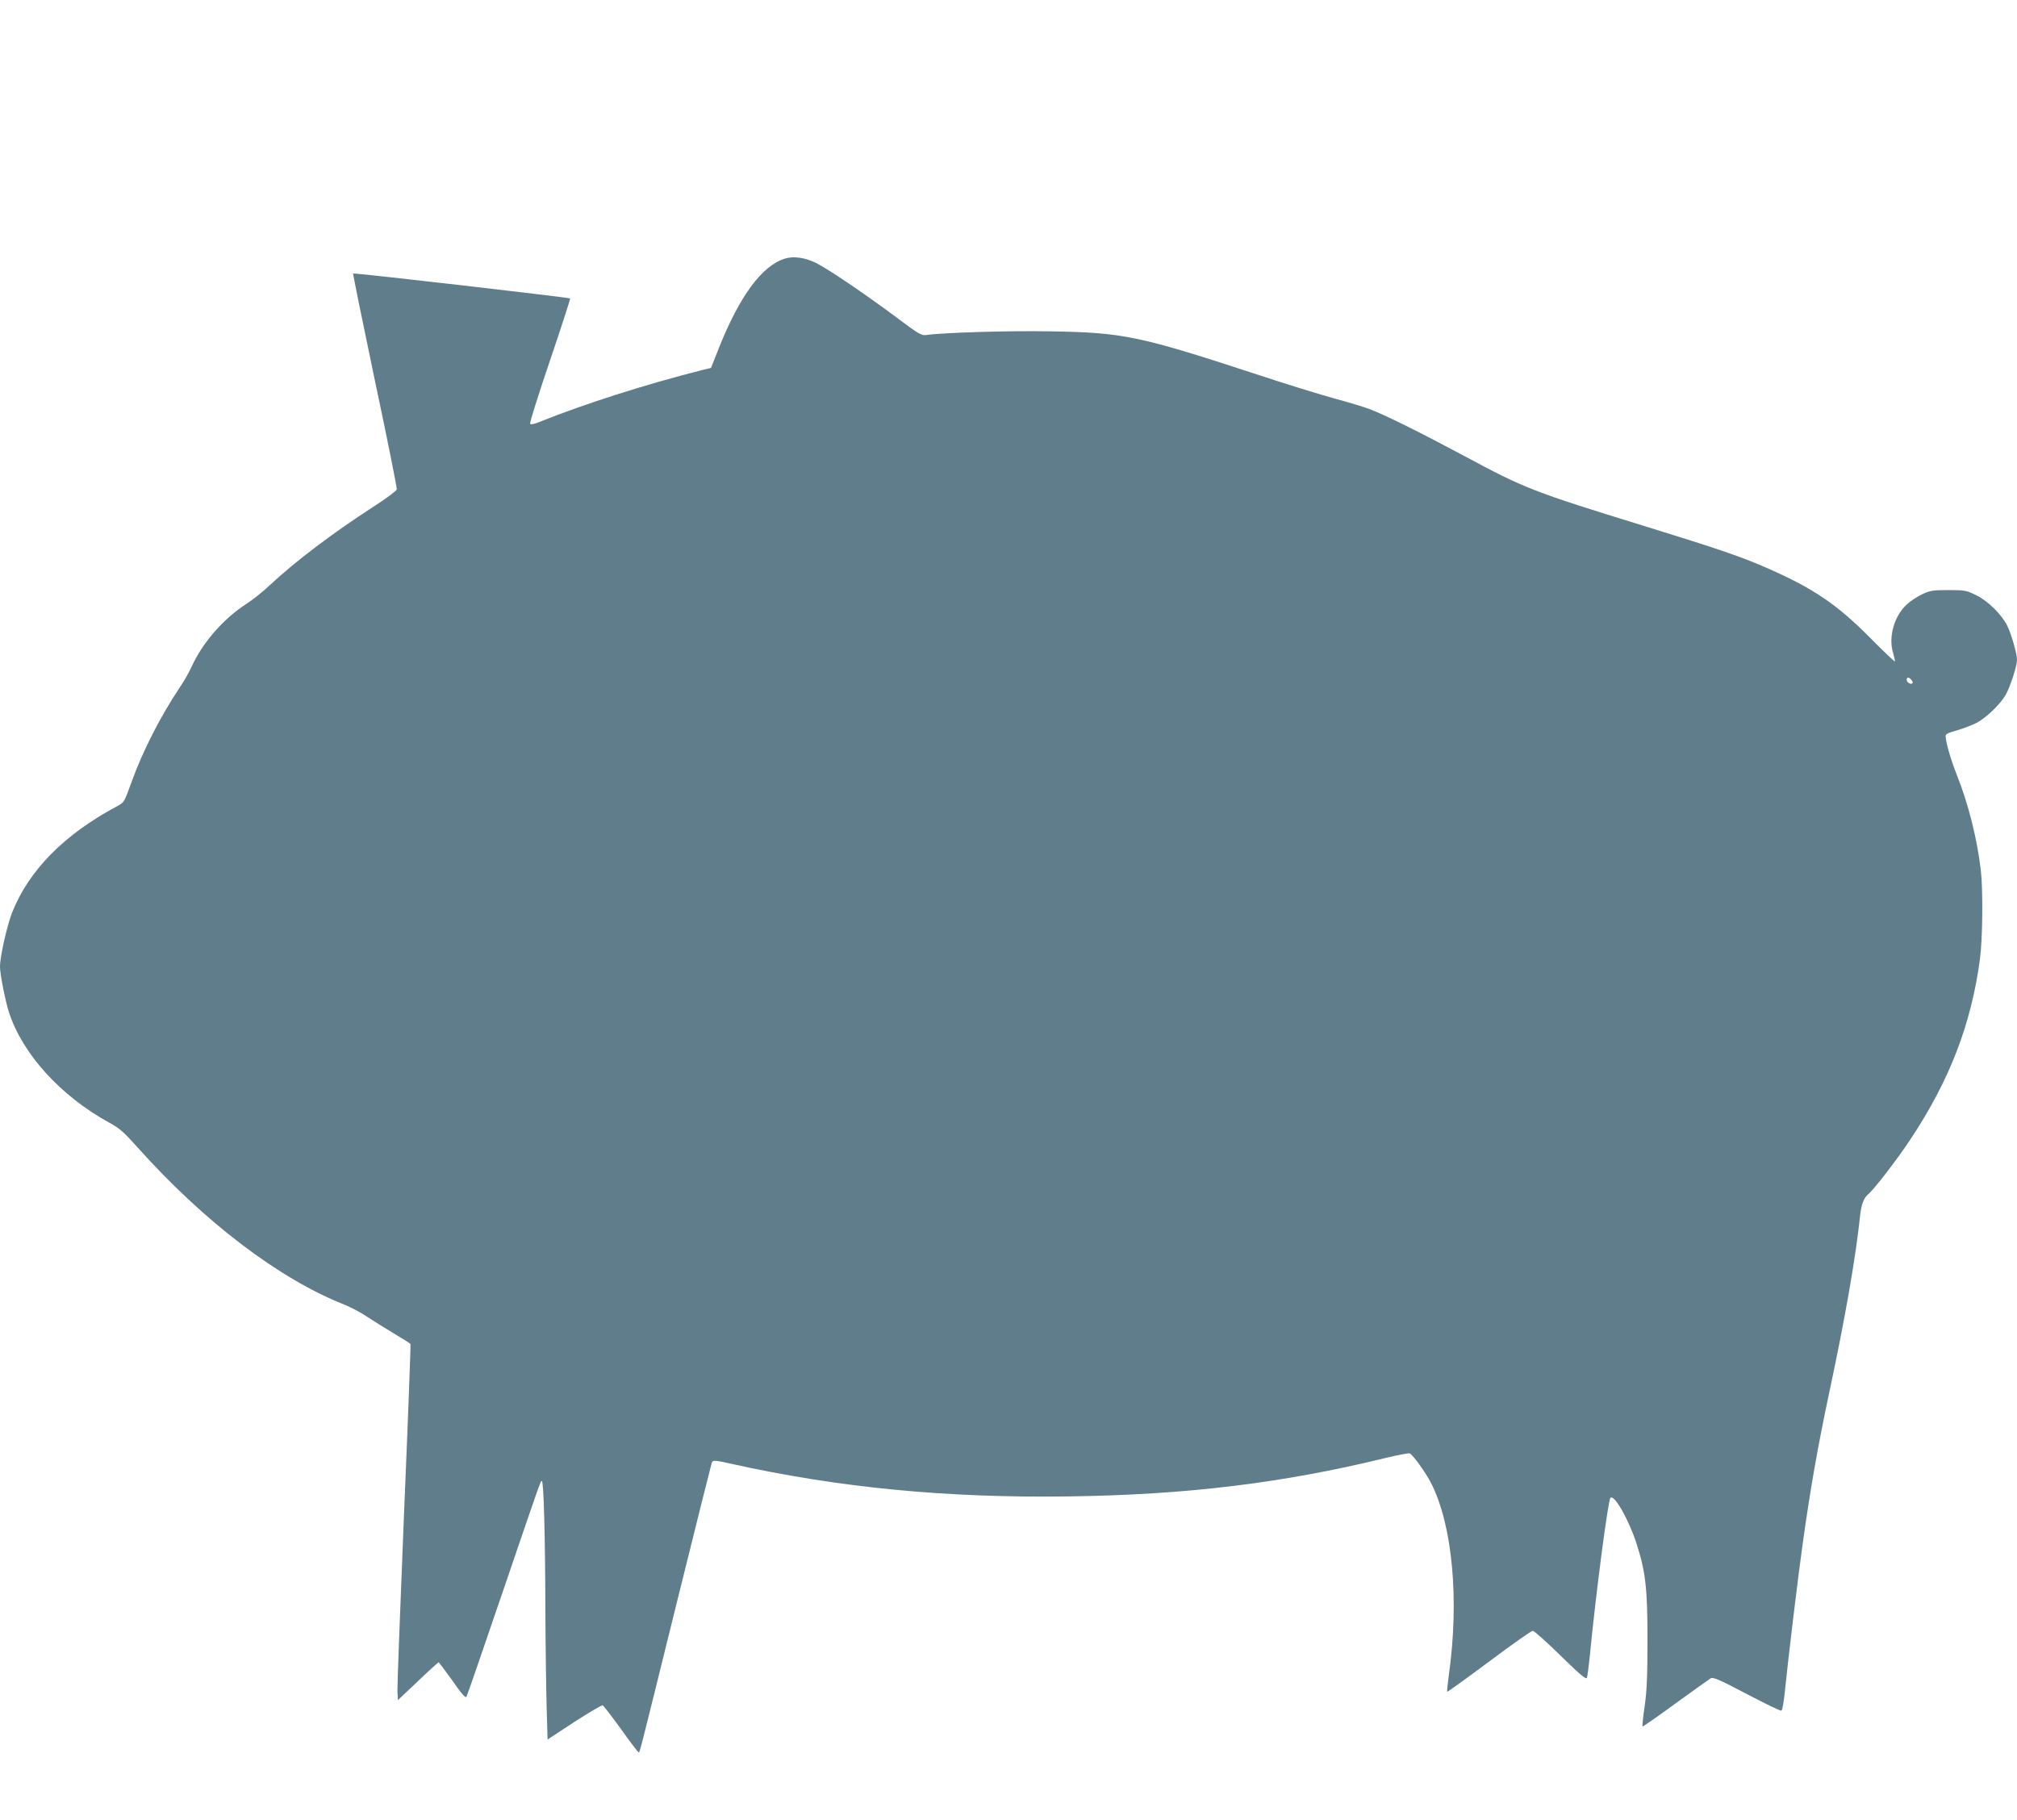 <?xml version="1.0" standalone="no"?>
<!DOCTYPE svg PUBLIC "-//W3C//DTD SVG 20010904//EN"
 "http://www.w3.org/TR/2001/REC-SVG-20010904/DTD/svg10.dtd">
<svg version="1.0" xmlns="http://www.w3.org/2000/svg"
 width="1280pt" height="1155pt" viewBox="0 0 1280 1155"
 preserveAspectRatio="xMidYMid meet">
<g transform="translate(0,1155) scale(0.1,-0.1)"
fill="#607d8b" stroke="none">
<path d="M4982 9909 c-147 -45 -289 -238 -422 -573 l-48 -121 -54 -13 c-363
-92 -749 -215 -1035 -330 -34 -14 -54 -18 -59 -11 -3 6 53 186 126 400 73 215
130 392 128 395 -7 6 -1372 164 -1377 158 -2 -2 60 -307 138 -679 79 -371 141
-682 139 -691 -2 -9 -70 -60 -153 -113 -255 -165 -490 -343 -652 -494 -43 -41
-112 -96 -153 -122 -144 -94 -273 -242 -343 -394 -16 -36 -50 -96 -77 -135
-120 -179 -235 -404 -304 -596 -50 -137 -46 -131 -97 -159 -331 -177 -555
-404 -661 -670 -33 -82 -78 -282 -78 -346 0 -48 34 -219 57 -290 86 -265 329
-532 638 -701 62 -33 92 -60 177 -155 423 -473 899 -835 1311 -998 43 -17 111
-53 150 -80 40 -26 116 -74 170 -106 54 -32 100 -61 102 -65 2 -4 -16 -488
-41 -1076 -24 -588 -43 -1095 -42 -1126 l3 -58 127 120 c69 66 129 120 131
120 3 0 42 -52 88 -116 57 -83 84 -113 89 -103 5 8 109 311 233 674 252 739
237 695 246 695 11 0 21 -351 22 -820 1 -228 5 -506 8 -617 l6 -203 169 111
c93 60 174 108 181 106 6 -3 58 -71 116 -151 57 -80 107 -146 111 -146 9 0 -9
-71 243 949 119 481 219 880 222 888 7 17 17 17 123 -7 680 -151 1365 -218
2143 -207 744 10 1355 84 2006 243 79 19 150 33 157 30 20 -8 102 -122 137
-191 135 -267 178 -738 112 -1211 -8 -59 -13 -109 -11 -111 2 -2 121 84 265
191 144 108 269 196 278 196 9 0 88 -71 176 -157 116 -114 161 -153 167 -142
4 8 12 70 19 139 39 404 116 989 131 1004 24 24 117 -140 165 -289 58 -180 70
-283 70 -610 0 -235 -4 -327 -18 -424 -10 -68 -16 -126 -13 -128 2 -2 96 63
209 146 113 82 214 154 224 160 16 8 59 -11 228 -100 114 -60 213 -108 220
-106 6 3 16 59 23 133 21 205 80 700 113 934 48 343 95 612 170 964 99 465
165 841 194 1116 8 69 23 107 51 131 36 29 186 224 267 347 249 374 387 733
442 1146 17 128 20 442 5 566 -24 201 -78 416 -151 600 -38 96 -67 194 -72
244 -2 17 11 24 73 41 41 12 98 34 127 49 61 34 145 115 180 174 29 50 73 184
73 225 0 38 -35 160 -61 214 -35 72 -122 158 -197 195 -63 31 -72 33 -177 33
-98 0 -116 -3 -166 -26 -31 -15 -75 -43 -97 -64 -81 -73 -120 -208 -88 -310 8
-27 13 -51 11 -53 -2 -2 -73 65 -157 150 -209 211 -358 312 -643 438 -169 75
-316 125 -785 270 -717 221 -762 239 -1155 450 -269 144 -502 260 -595 294
-36 14 -134 43 -218 66 -85 23 -316 94 -515 160 -726 238 -833 260 -1292 267
-263 5 -681 -8 -785 -23 -32 -5 -48 4 -201 119 -205 152 -418 296 -500 338
-68 34 -143 45 -197 28z m7148 -2674 c7 -9 10 -18 7 -21 -10 -11 -37 5 -37 21
0 19 14 19 30 0z"/>
</g>
</svg>
